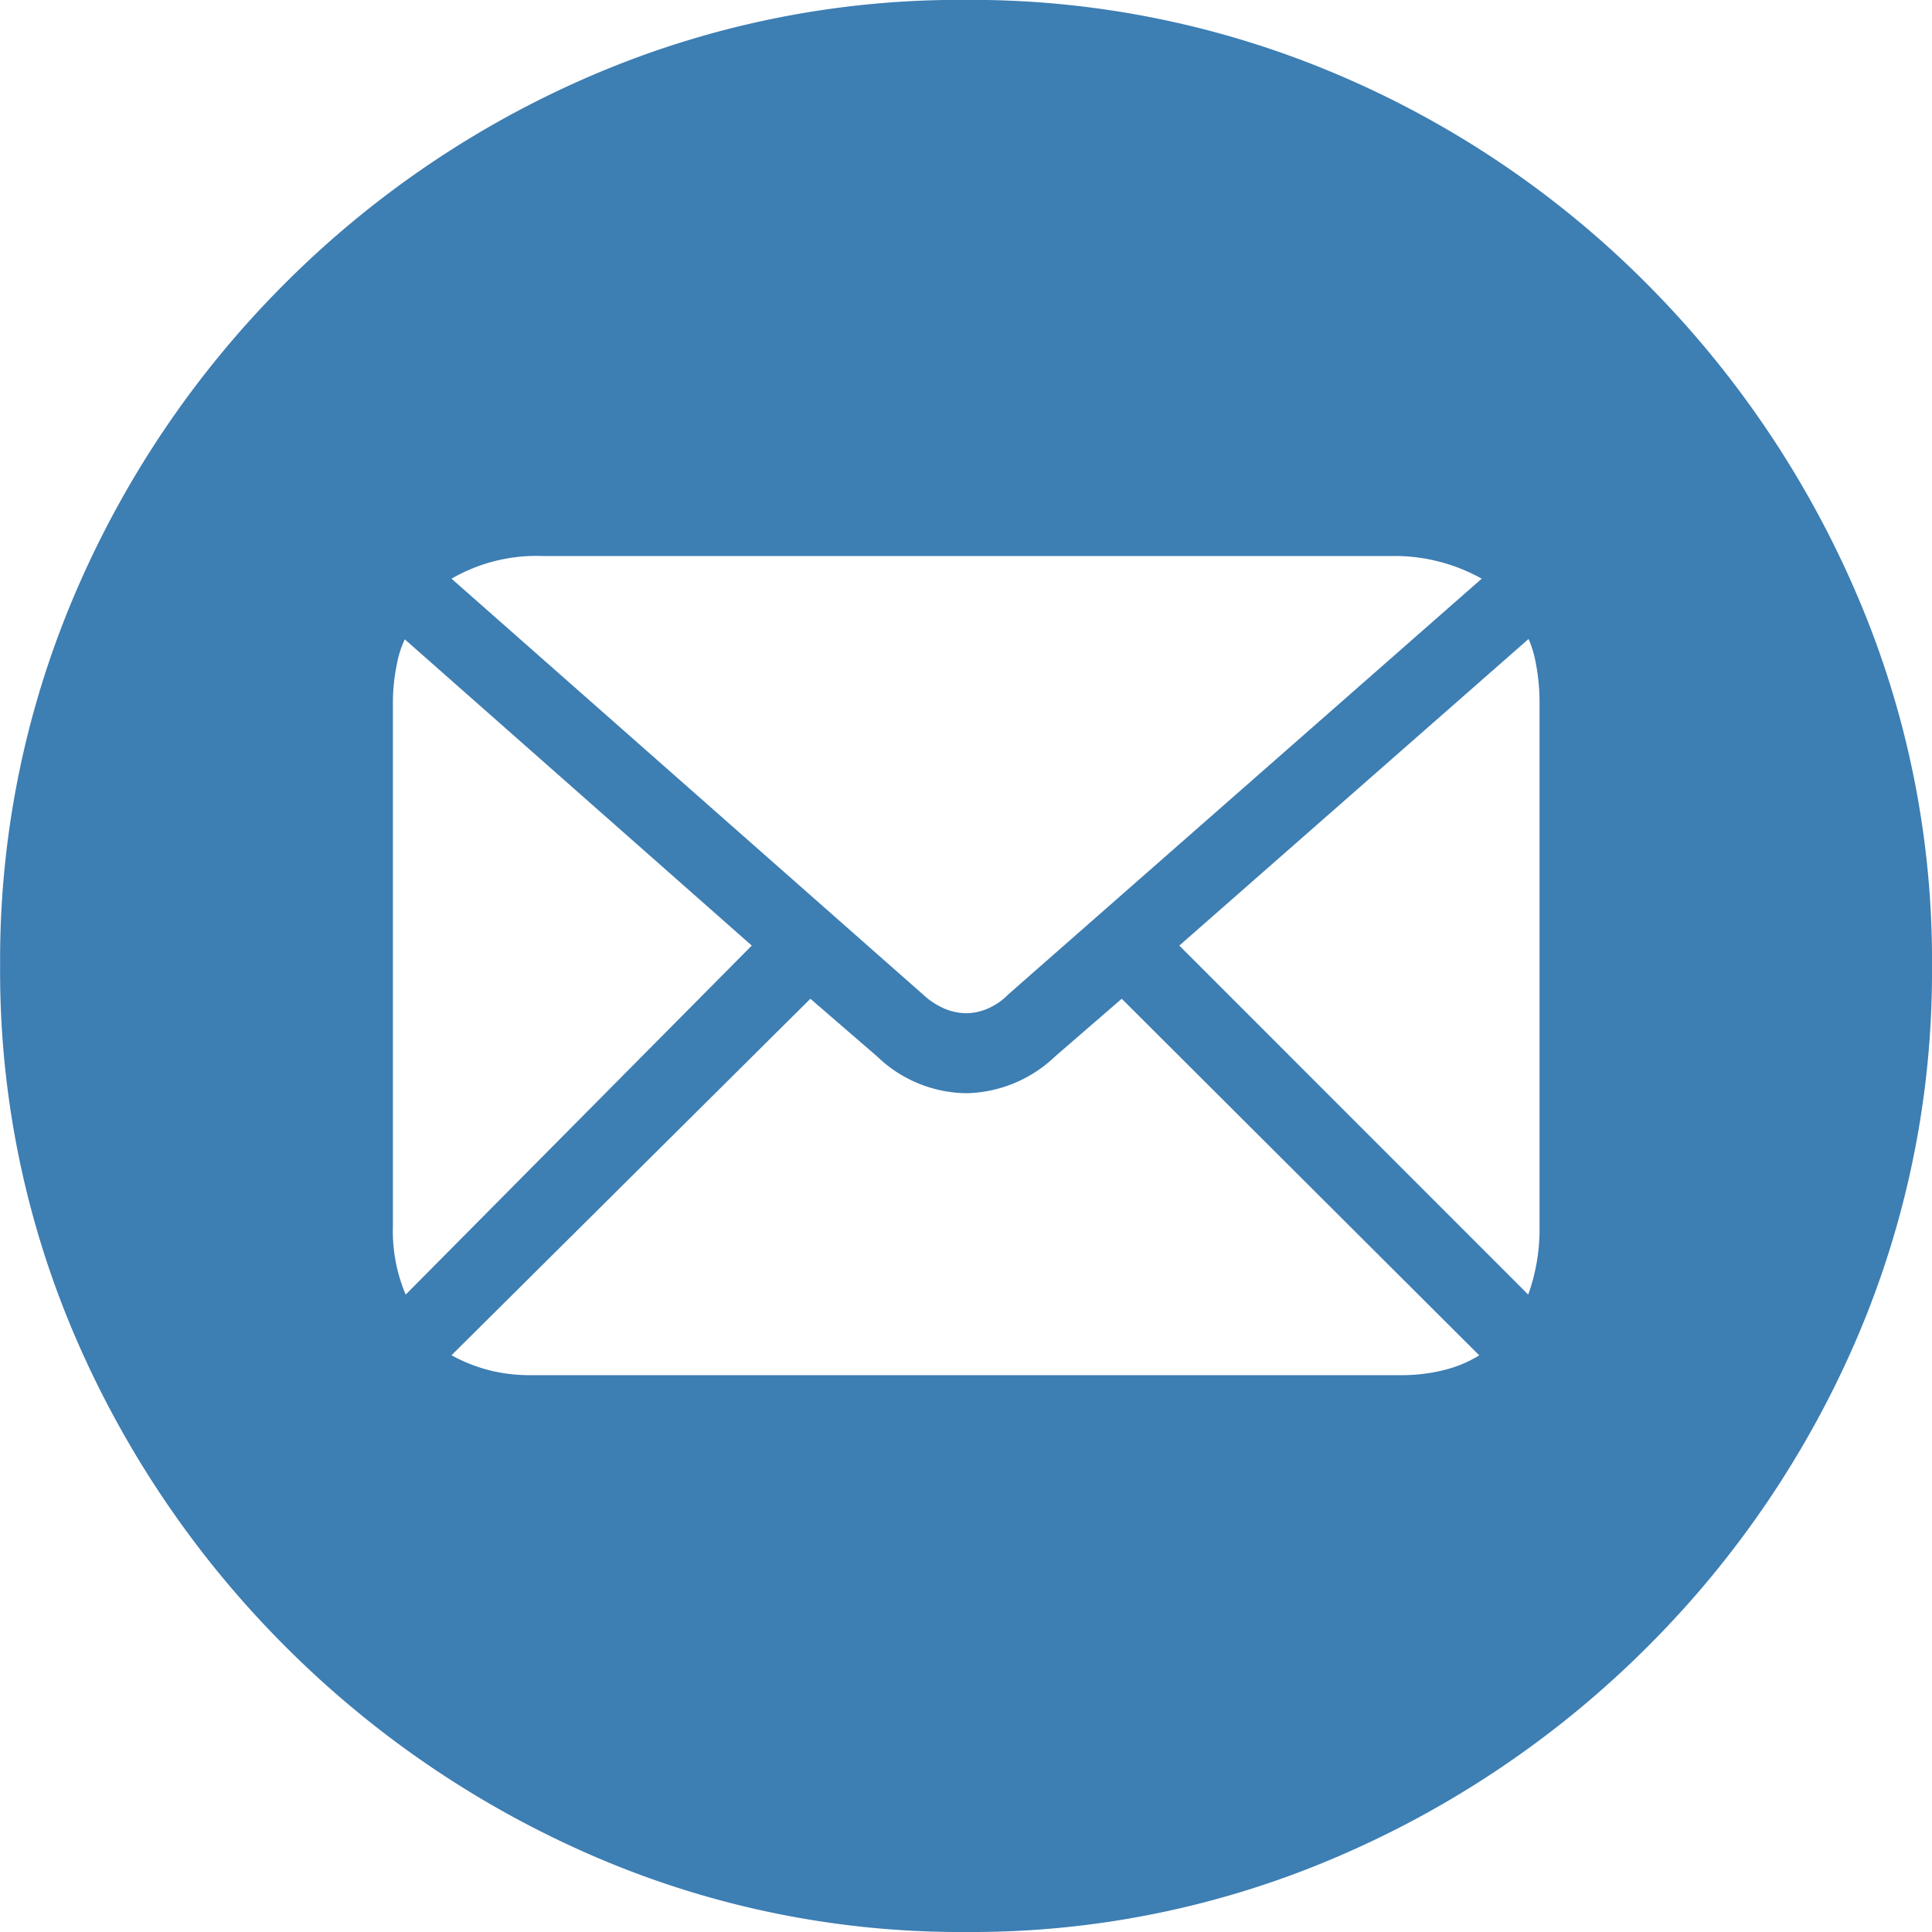 <svg xmlns="http://www.w3.org/2000/svg" width="17.077" height="17.077" viewBox="0 0 17.077 17.077">
  <path id="Path_765532" data-name="Path 765532" d="M10.028,2.549a8.169,8.169,0,0,1-3.3-.672A8.763,8.763,0,0,1,4.008.026a8.763,8.763,0,0,1-1.85-2.72,8.169,8.169,0,0,1-.672-3.3,8.224,8.224,0,0,1,.668-3.3A8.7,8.7,0,0,1,4-12.019a8.655,8.655,0,0,1,2.725-1.846,8.24,8.24,0,0,1,3.292-.664,8.271,8.271,0,0,1,3.3.664,8.589,8.589,0,0,1,2.725,1.846A8.8,8.8,0,0,1,17.89-9.29a8.178,8.178,0,0,1,.672,3.3,8.215,8.215,0,0,1-.668,3.3A8.7,8.7,0,0,1,16.049.026a8.749,8.749,0,0,1-2.725,1.85A8.178,8.178,0,0,1,10.028,2.549Zm0-8.121a.487.487,0,0,0,.185-.04.566.566,0,0,0,.185-.127l4.184-3.674a1.581,1.581,0,0,0-.817-.2H6.293a1.5,1.5,0,0,0-.817.2L9.642-5.739a.667.667,0,0,0,.193.127A.507.507,0,0,0,10.028-5.572ZM5.071-3.085,8.13-6.17,5.063-8.877a.871.871,0,0,0-.07.22,1.669,1.669,0,0,0-.035.36v4.605A1.436,1.436,0,0,0,5.071-3.085Zm1.107.712H13.86a1.53,1.53,0,0,0,.4-.048,1.08,1.08,0,0,0,.3-.127L11.4-5.7l-.589.51a1.168,1.168,0,0,1-.782.325,1.156,1.156,0,0,1-.791-.325L8.648-5.7,5.476-2.549a1.42,1.42,0,0,0,.312.127A1.443,1.443,0,0,0,6.179-2.373Zm8.815-.712a1.71,1.71,0,0,0,.1-.606V-8.3a1.831,1.831,0,0,0-.031-.356.958.958,0,0,0-.066-.224L11.909-6.17Z" transform="translate(-1.485 14.528)" fill="#3d7eb3"/>
</svg>
